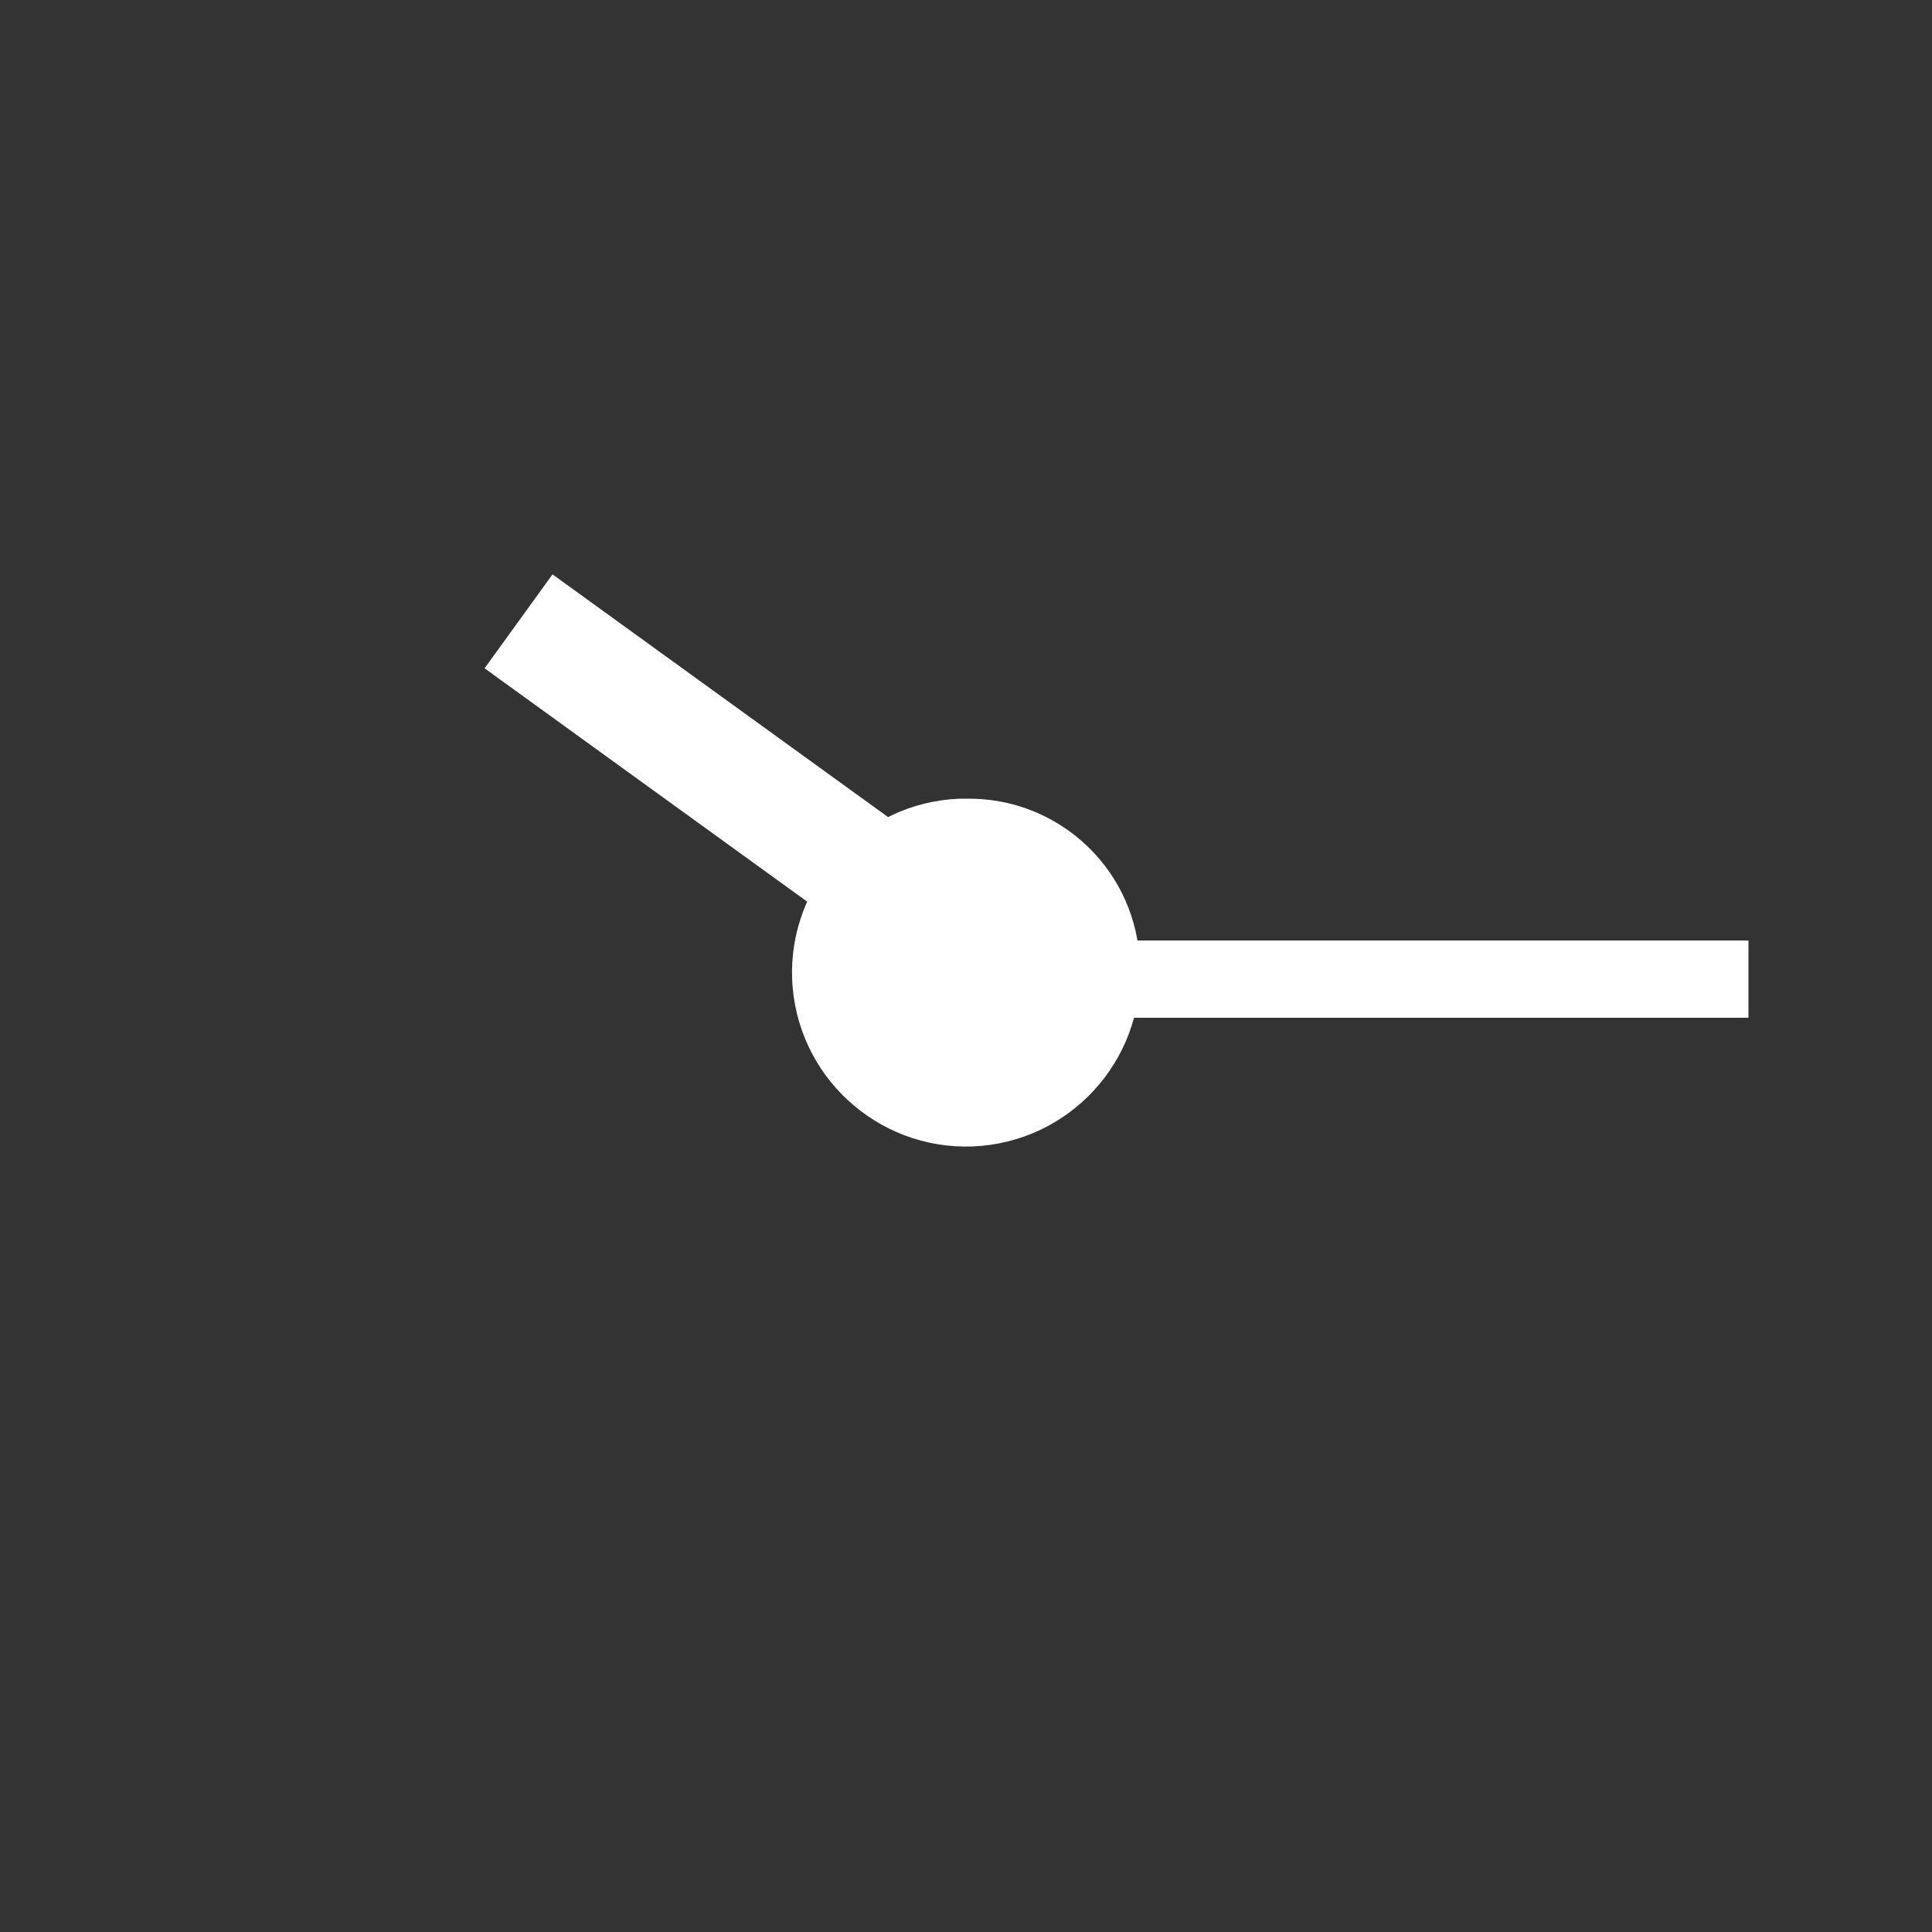<?xml version="1.0" encoding="UTF-8"?>
<svg id="_レイヤー_1" data-name="レイヤー_1" xmlns="http://www.w3.org/2000/svg" version="1.1" viewBox="0 0 50 50">
  <rect x="0" y="0" width="50" height="50" fill="#333333" stroke="none"/>
  <!-- Generator: Adobe Illustrator 29.7.1, SVG Export Plug-In . SVG Version: 2.1.1 Build 8)  -->
  <defs>
    <style>
      .st0 {
        stroke-width: 3px;
      }

      .st0, .st1 {
        fill: none;
        stroke: #fff;
      }

      .st2 {
        fill: #fff;
      }

      .st1 {
        stroke-width: 2px;
      }

      .st3 {
        fill-opacity: 0;
      }
    </style>
  </defs>
  <circle class="st3" cx="25" cy="25" r="25"/>
  <path class="st2" d="M29.5,25c.09,2.48-1.84,4.57-4.33,4.67-2.48.09-4.57-1.84-4.67-4.33-.09-2.48,1.84-4.57,4.33-4.67.06,0,.11,0,.17,0,2.44-.04,4.45,1.89,4.5,4.33Z"/>
  <line class="st1" x1="24.56" y1="25.34" x2="45.25" y2="25.34"/>
  <line class="st0" x1="24.77" y1="24.29" x2="13.42" y2="16.08"/>
</svg>